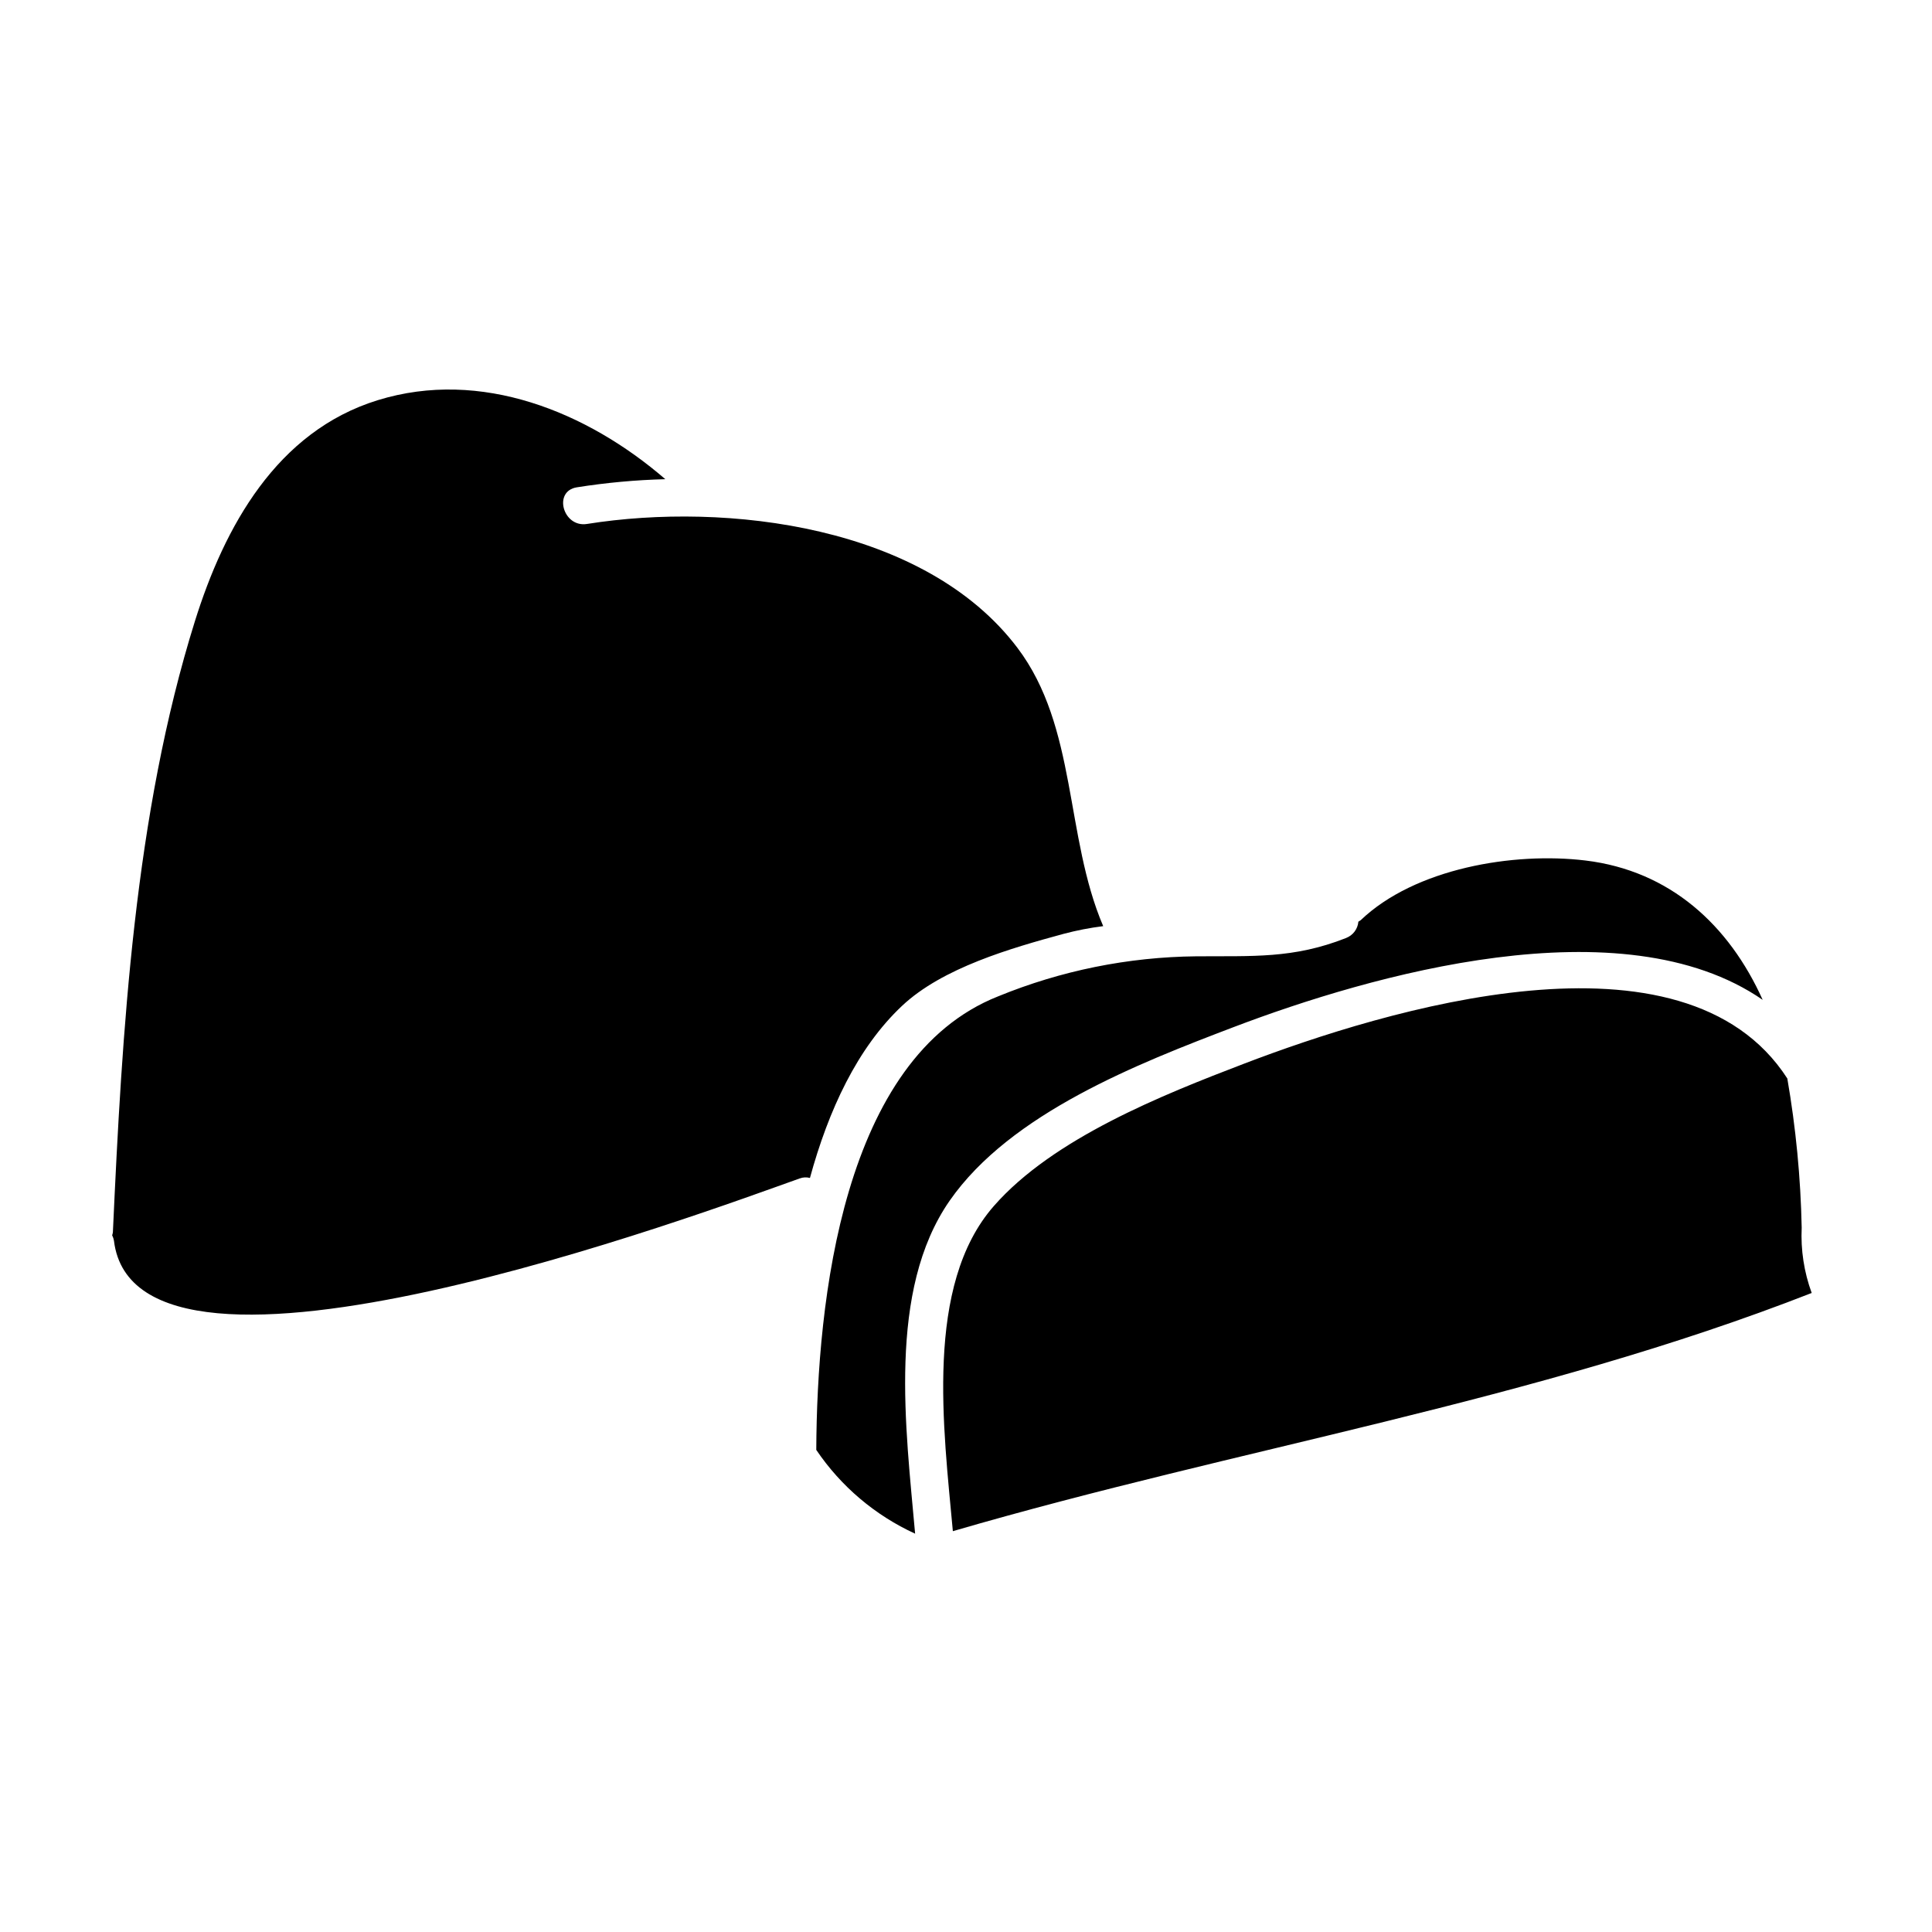 <?xml version="1.0" encoding="UTF-8"?>
<!-- Uploaded to: ICON Repo, www.svgrepo.com, Generator: ICON Repo Mixer Tools -->
<svg fill="#000000" width="800px" height="800px" version="1.1" viewBox="144 144 512 512" xmlns="http://www.w3.org/2000/svg">
 <path d="m355.95 456.29c-24.586 8.738-175.79 65.254-181.75 16.531h0.004c-0.086-0.508-0.25-1-0.48-1.457 0.086-0.258 0.148-0.52 0.191-0.789 2.438-53.43 5.672-110.6 21.754-162 7.812-24.973 21.641-50.266 48.469-58.531 27.328-8.422 55.496 3.074 76.176 20.945-7.852 0.207-15.684 0.926-23.441 2.156-6.379 1.012-3.672 10.719 2.676 9.711 37.094-5.902 89.59 0.445 114.07 32.812 15.902 21.027 12.543 49.914 22.742 73.773v-0.004c-3.559 0.449-7.078 1.133-10.543 2.055-13.867 3.773-32.062 8.98-42.777 19.078-11.855 11.164-19.484 27.617-24.398 45.598-0.887-0.238-1.824-0.195-2.684 0.125zm30.559 94.148h0.004c-10.605-4.856-19.664-12.535-26.191-22.199 0.172-39.359 6.957-103.85 48.156-120.18 16.676-6.836 34.504-10.445 52.527-10.625 14.879-0.121 25.652 0.695 39.711-4.848v-0.004c1.828-0.699 3.098-2.379 3.269-4.328 0.203-0.109 0.398-0.234 0.586-0.371 14.402-13.777 40.539-18.145 59.594-15.84 22.414 2.707 38.051 17.129 46.965 36.93-37.27-25.742-104.02-6.543-140.12 7.188-25.383 9.664-59.203 22.848-75.34 46.035-16.566 23.832-11.605 60.453-9.156 88.23zm10.008-0.645c-2.449-27.012-7.582-65.129 10.855-86.176 15.742-17.992 44.871-29.52 66.309-37.727 37.297-14.27 116.54-38.613 143.97 3.91l0.004-0.004c2.262 13.066 3.539 26.281 3.812 39.539-0.281 5.891 0.621 11.781 2.652 17.316-73.582 28.785-151.95 41.062-227.6 63.125z"/>
</svg>